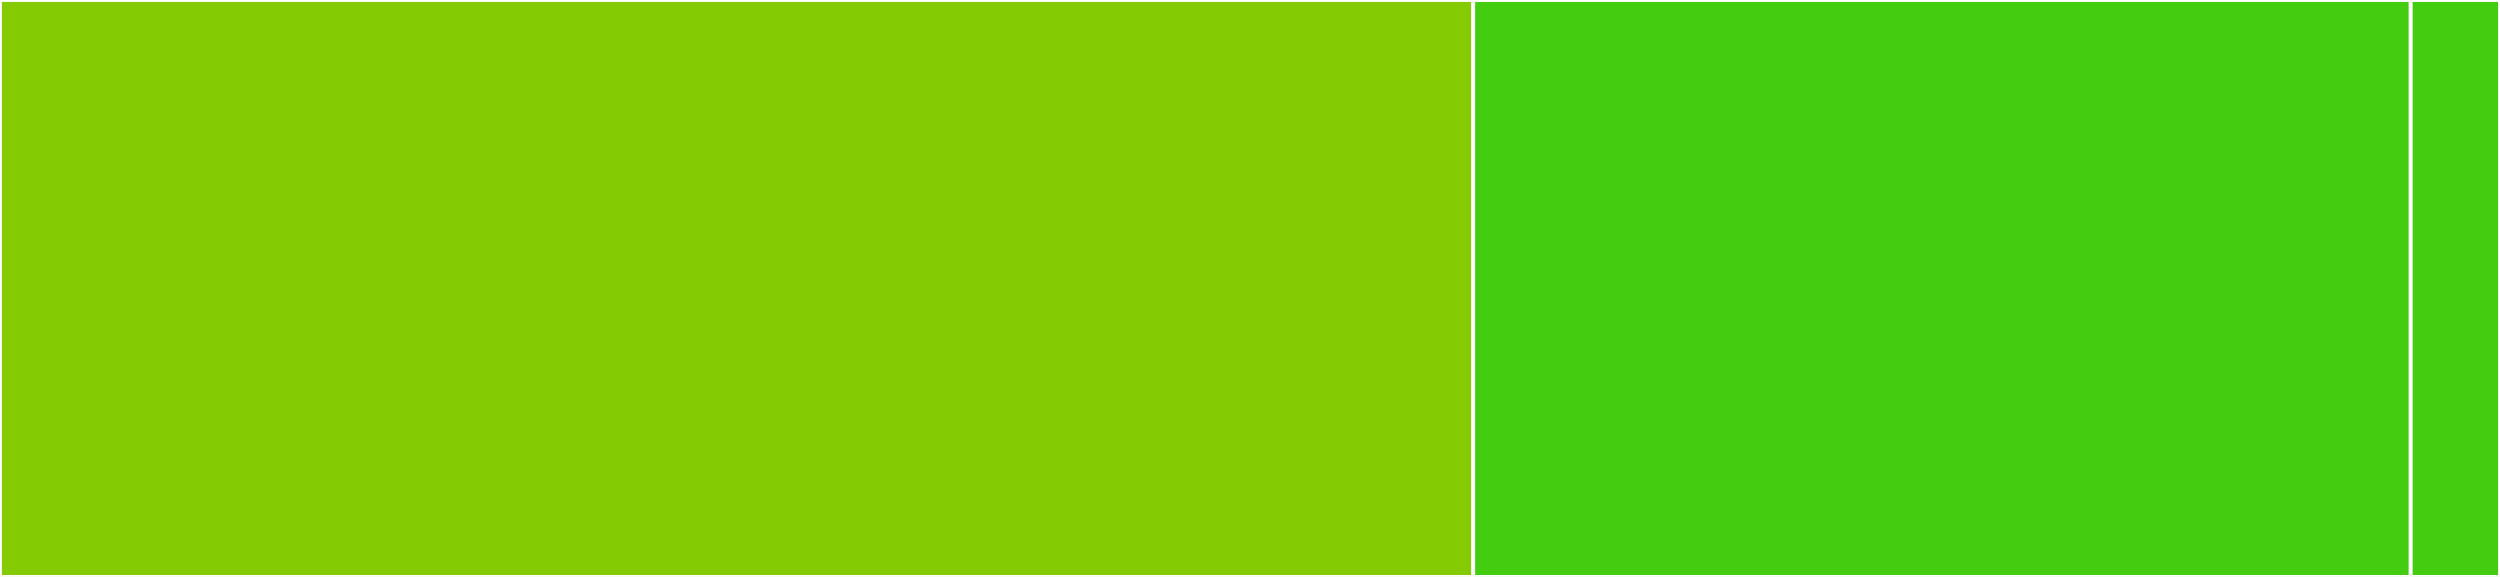 <svg baseProfile="full" width="650" height="150" viewBox="0 0 650 150" version="1.1"
xmlns="http://www.w3.org/2000/svg" xmlns:ev="http://www.w3.org/2001/xml-events"
xmlns:xlink="http://www.w3.org/1999/xlink">

<rect x="0" y="0" width="650" height="150" fill="#333333" stroke="none"/>

<style>rect.s{mask:url(#mask);}</style>
<defs>
  <pattern id="white" width="4" height="4" patternUnits="userSpaceOnUse" patternTransform="rotate(45)">
    <rect width="2" height="2" transform="translate(0,0)" fill="white"></rect>
  </pattern>
  <mask id="mask">
    <rect x="0" y="0" width="100%" height="100%" fill="url(#white)"></rect>
  </mask>
</defs>

<rect x="0" y="0" width="383.036" height="150.0" fill="#85cb03" stroke="white" stroke-width="1" class=" tooltipped" data-content="Commands/WatchNetworkCommand.php"><title>Commands/WatchNetworkCommand.php</title></rect>
<rect x="383.036" y="0" width="243.75" height="150.0" fill="#4c1" stroke="white" stroke-width="1" class=" tooltipped" data-content="Concerns/ChecksCurrentPod.php"><title>Concerns/ChecksCurrentPod.php</title></rect>
<rect x="626.786" y="0" width="23.214" height="150" fill="#4c1" stroke="white" stroke-width="1" class=" tooltipped" data-content="Providers/AppServiceProvider.php"><title>Providers/AppServiceProvider.php</title></rect>
</svg>